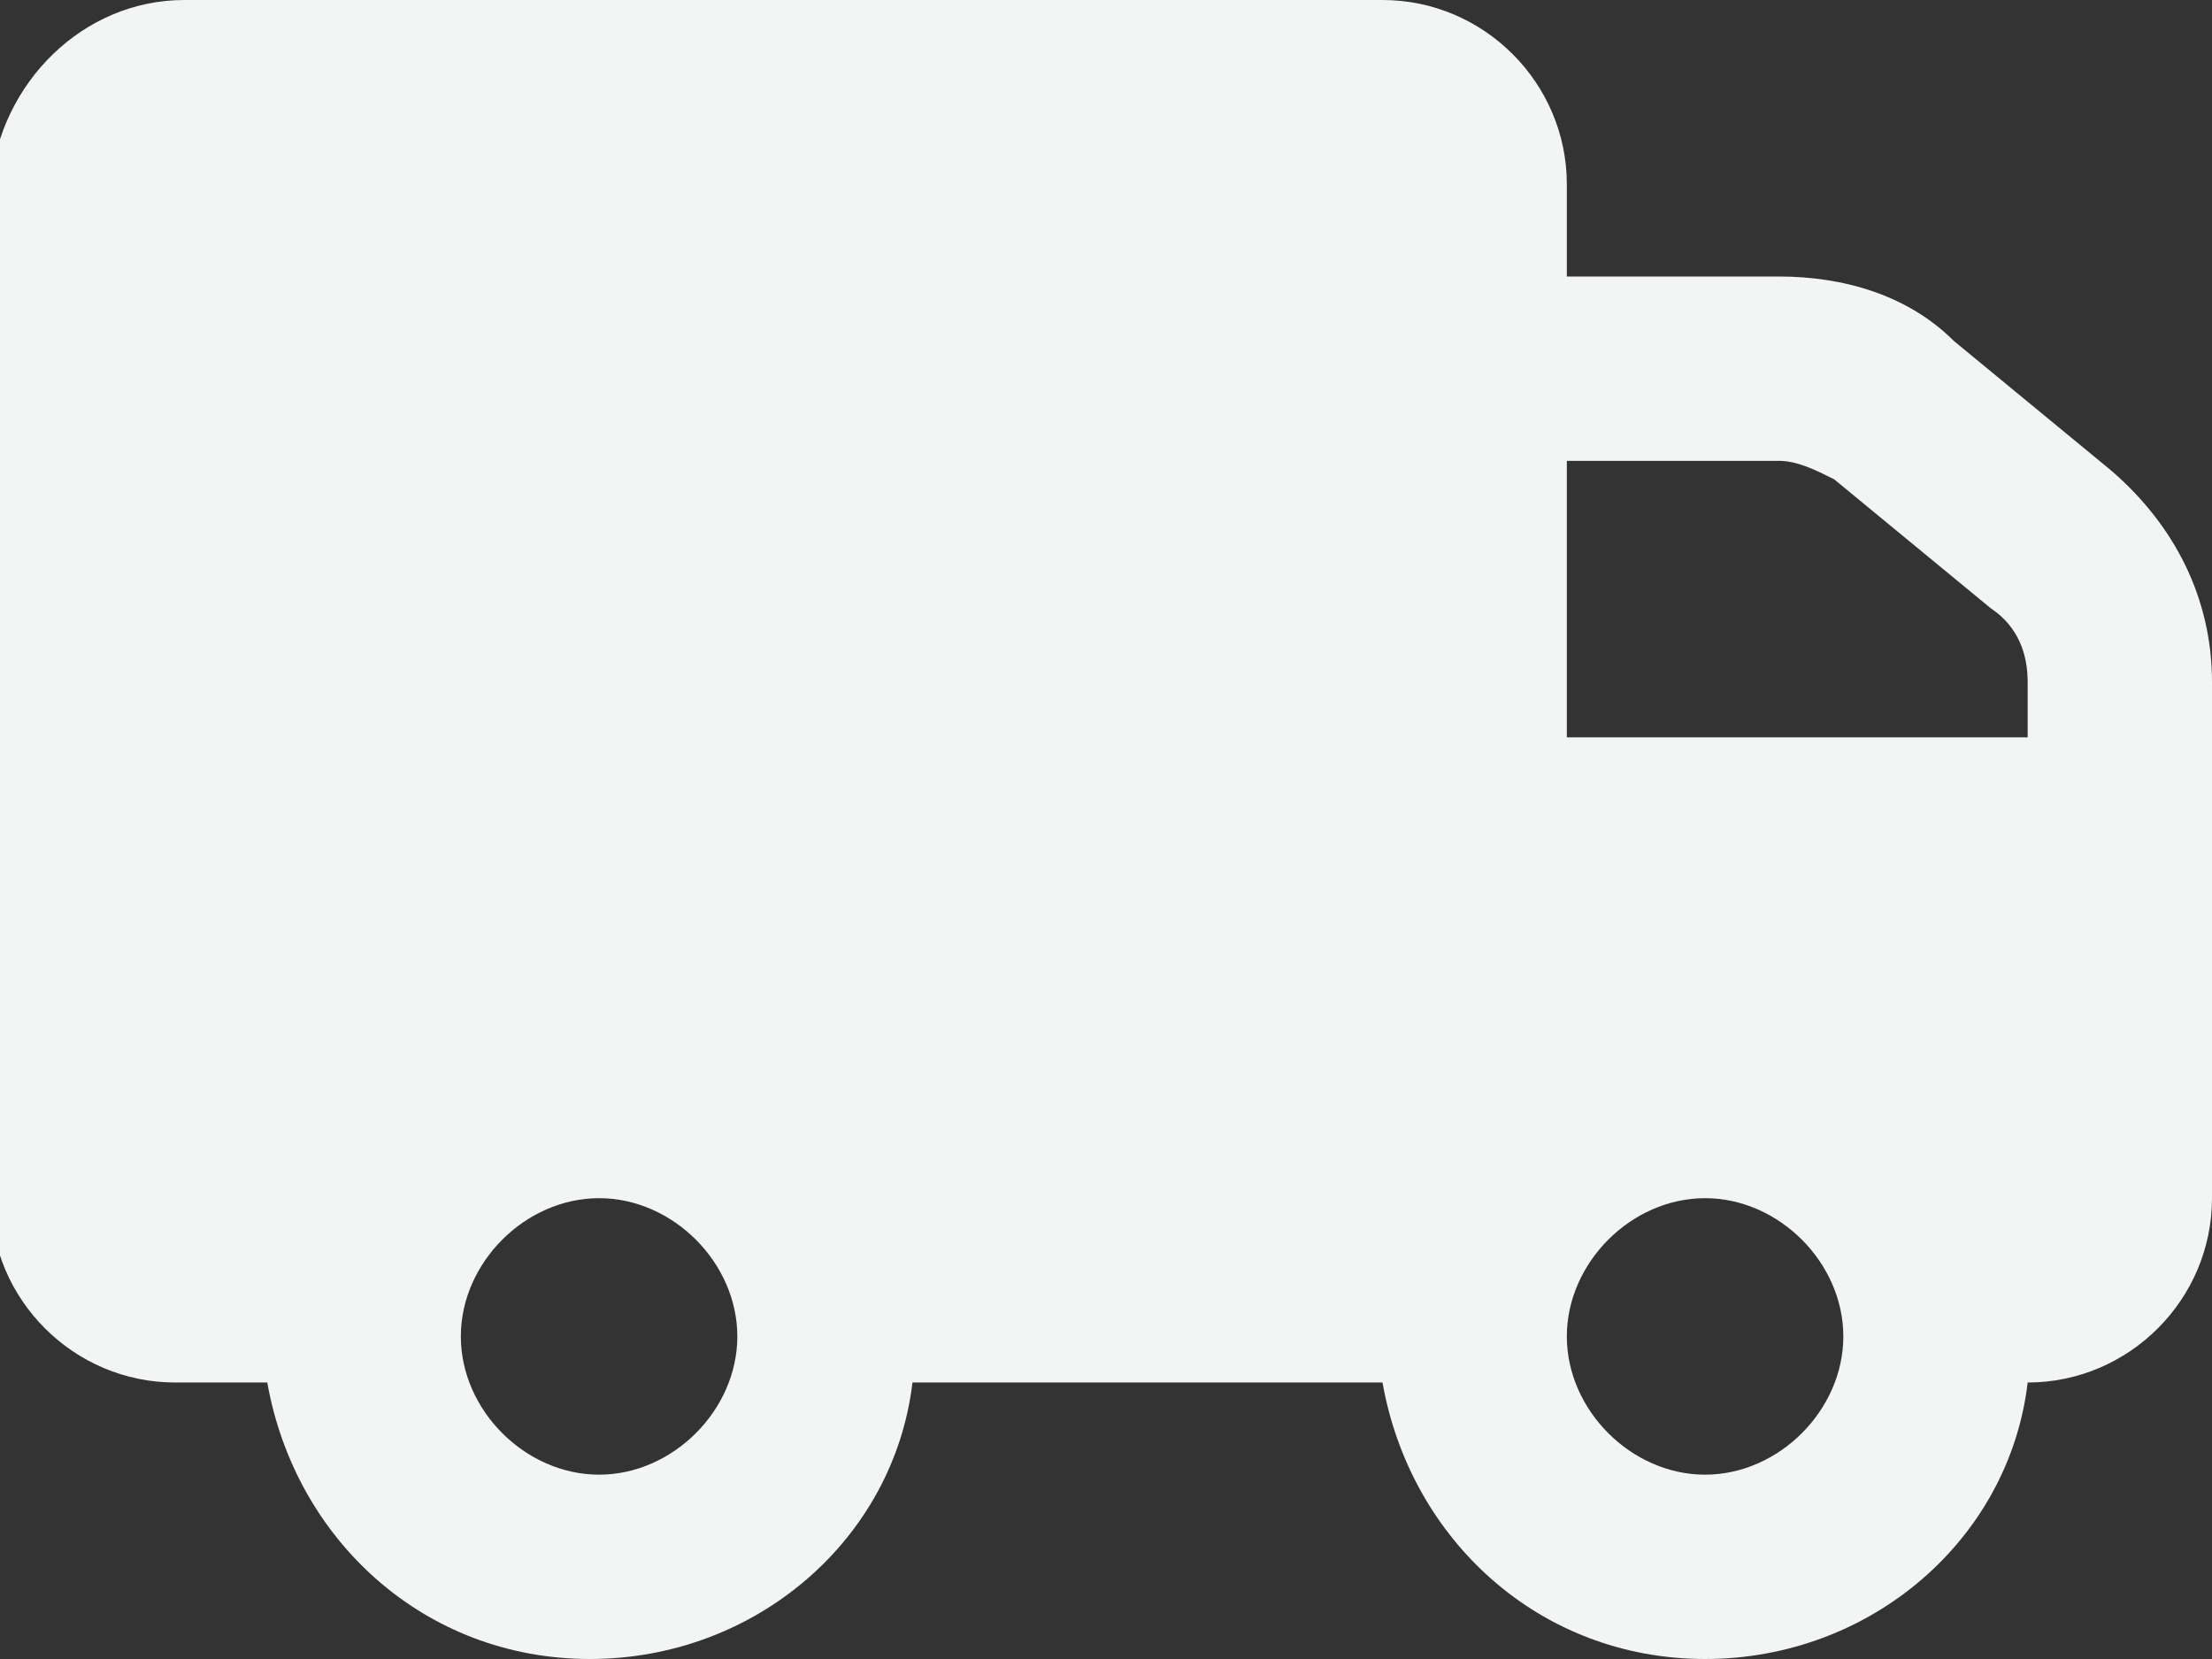 <?xml version="1.0" encoding="UTF-8"?>
<svg xmlns="http://www.w3.org/2000/svg" version="1.1" viewBox="0 0 24 18">
  <rect x="0" y="0" width="24" height="18" fill="#333333" stroke="none"/>
  <defs>
    <style>
      .cls-1 {
        fill: #f2f5f4;
        fill-rule: evenodd;
      }
    </style>
  </defs>
  <!-- Generator: Adobe Illustrator 28.6.0, SVG Export Plug-In . SVG Version: 1.2.0 Build 709)  -->
  <g>
    <g id="meteor-icon-kit__solid-truck">
      <path class="cls-1" d="M24,7.4v5.6c0,1.1-.9,2-2,2h0c-.2,1.7-1.7,3-3.5,3s-3.2-1.3-3.5-3h-5.1c-.2,1.7-1.7,3-3.5,3s-3.2-1.3-3.5-3h-1c-1.1,0-2-.9-2-2V2C0,.9.9,0,2,0h13c1.1,0,2,.9,2,2v1h2.3c.7,0,1.4.2,1.9.7l1.7,1.4c.7.6,1.1,1.4,1.1,2.3ZM22,8v-.6c0-.3-.1-.6-.4-.8l-1.7-1.4c-.2-.1-.4-.2-.6-.2h-2.3v3h5ZM6.5,16c.8,0,1.5-.7,1.5-1.5s-.7-1.5-1.5-1.5-1.5.7-1.5,1.5.7,1.5,1.5,1.5ZM18.5,16c.8,0,1.5-.7,1.5-1.5s-.7-1.5-1.5-1.5-1.5.7-1.5,1.5.7,1.5,1.5,1.5Z"/>
    </g>
  </g>
</svg>